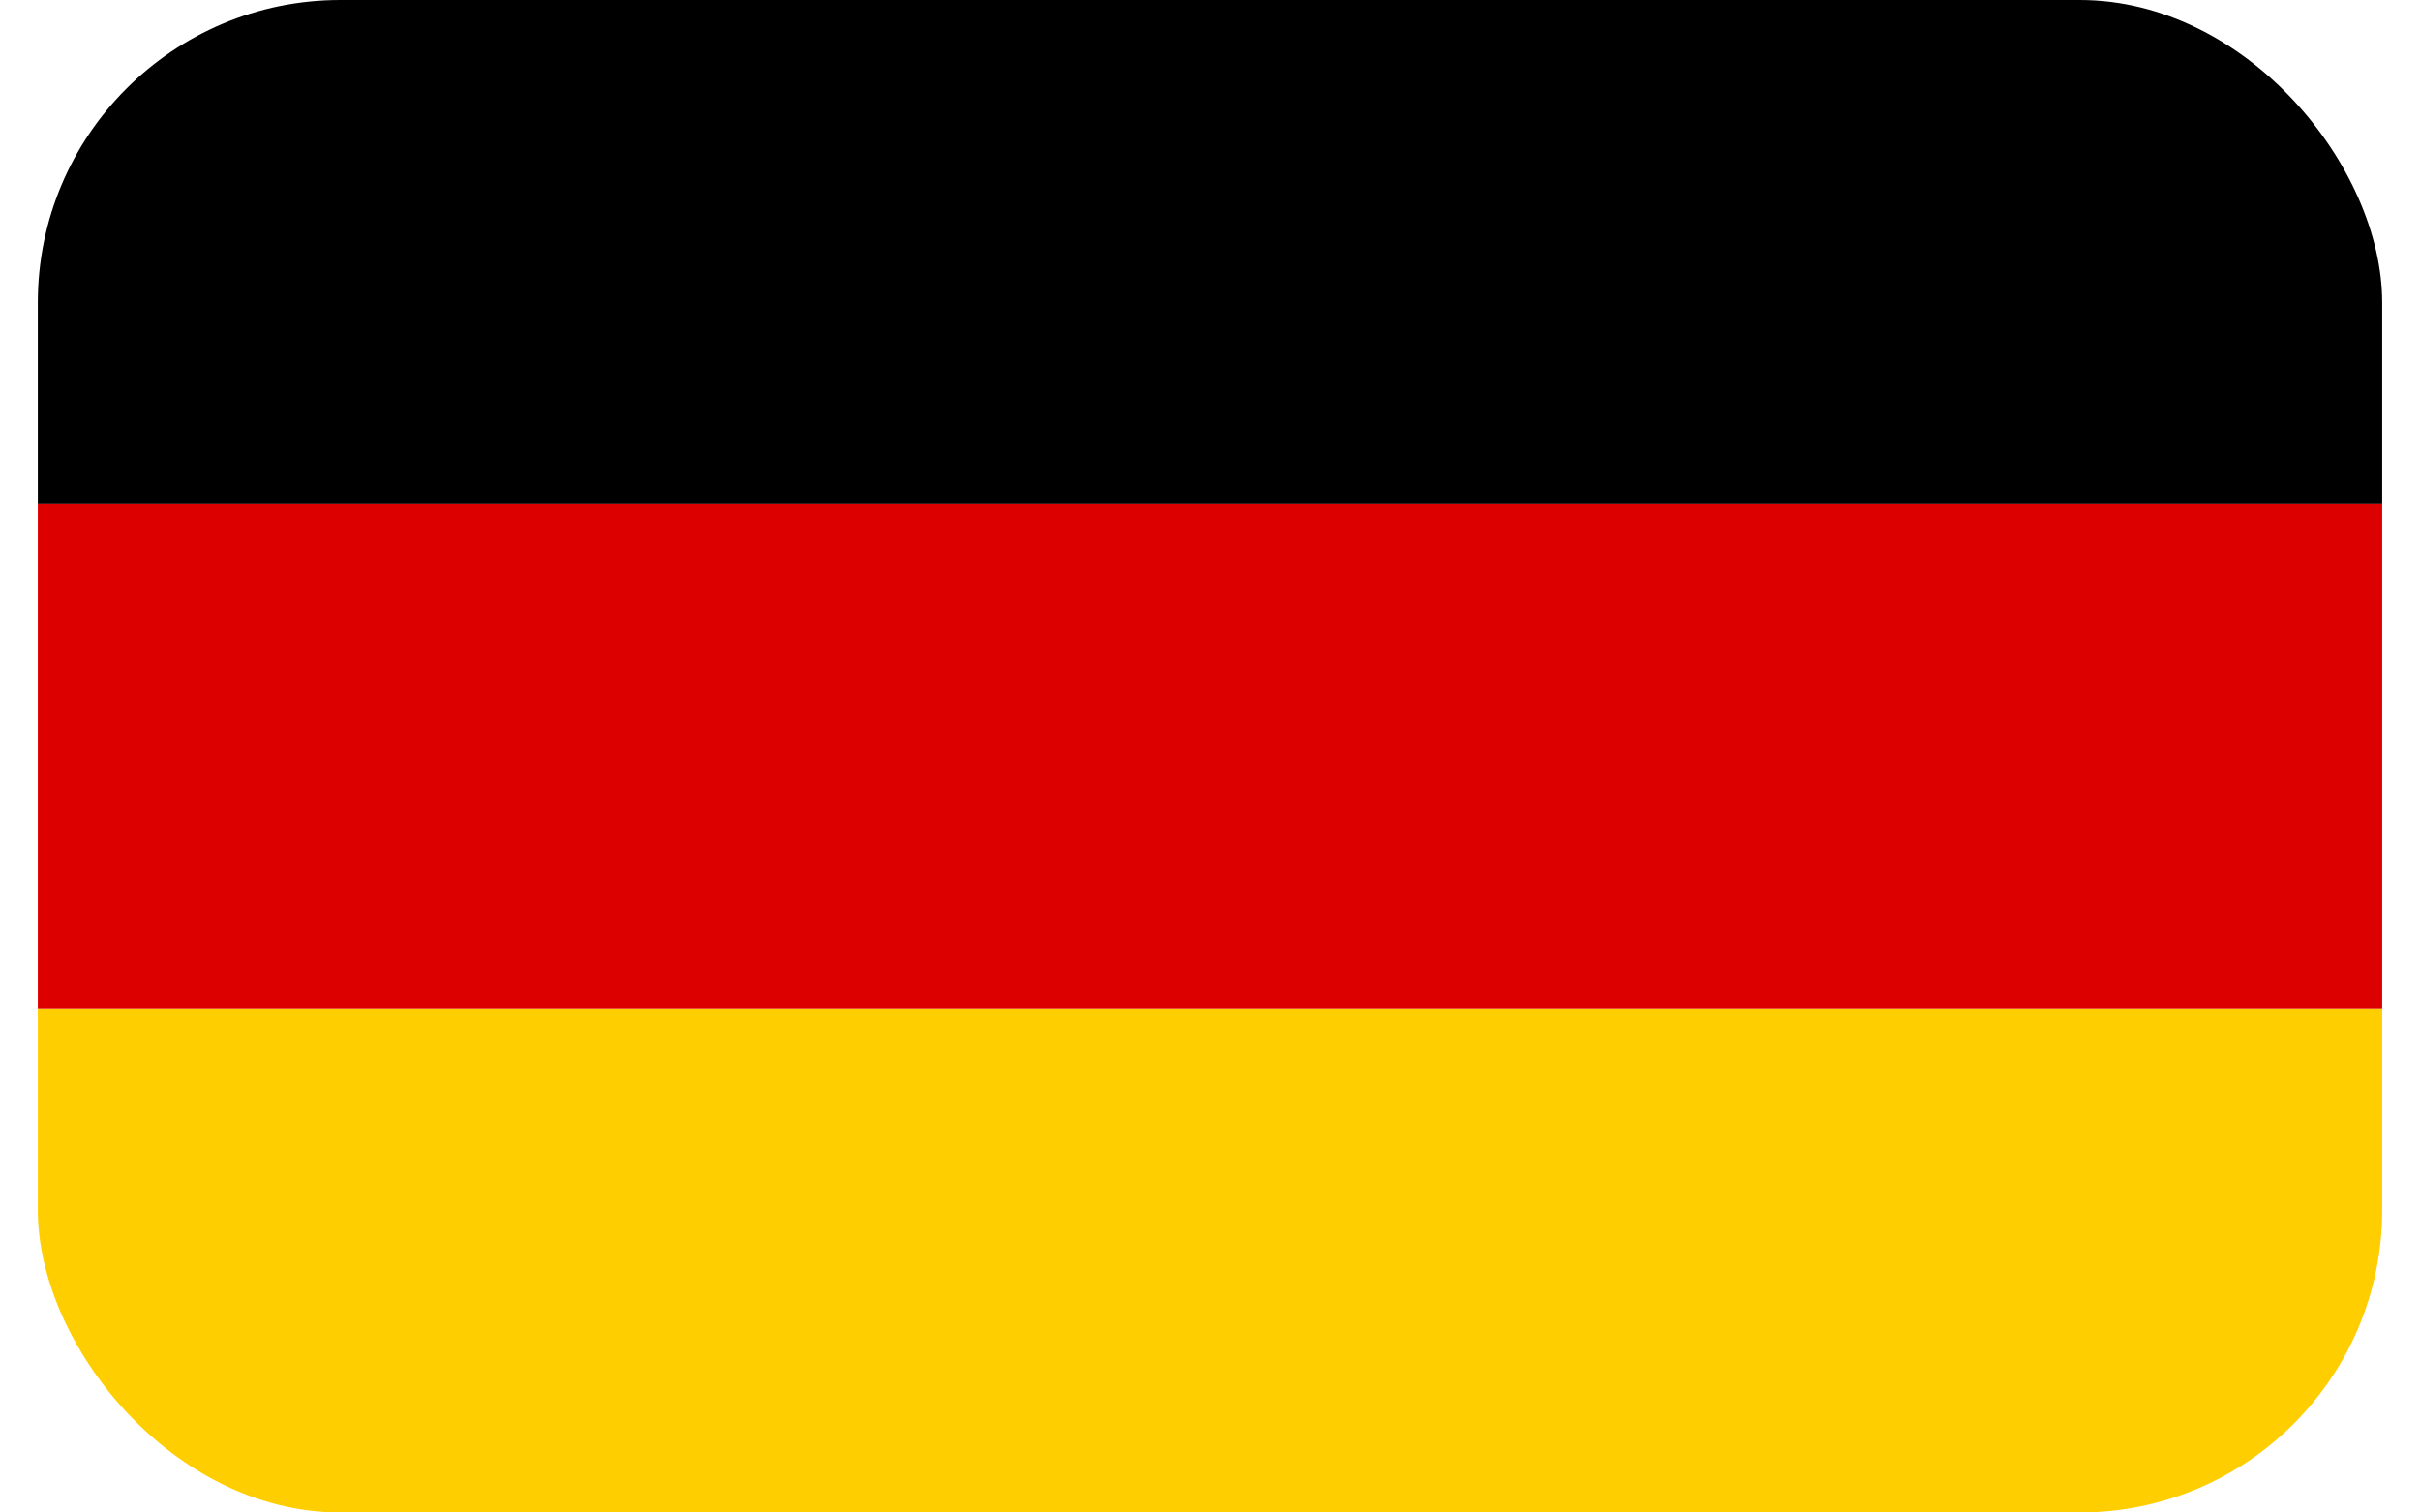 <svg width="32" height="20" viewBox="0 0 32 20" fill="none" xmlns="http://www.w3.org/2000/svg">
<g clip-path="url(#clip0_2067_1424)">
<path d="M0.5 13.333H31.5V20H0.5V13.333Z" fill="#FFCE00"/>
<path d="M0.5 0H31.5V6.667H0.5V0Z" fill="black"/>
<path d="M0.5 6.667H31.5V13.333H0.5V6.667Z" fill="#DD0000"/>
</g>
<defs>
<clipPath id="clip0_2067_1424">
<rect x="0.5" width="31" height="20" rx="4" fill="white"/>
</clipPath>
</defs>
</svg>
